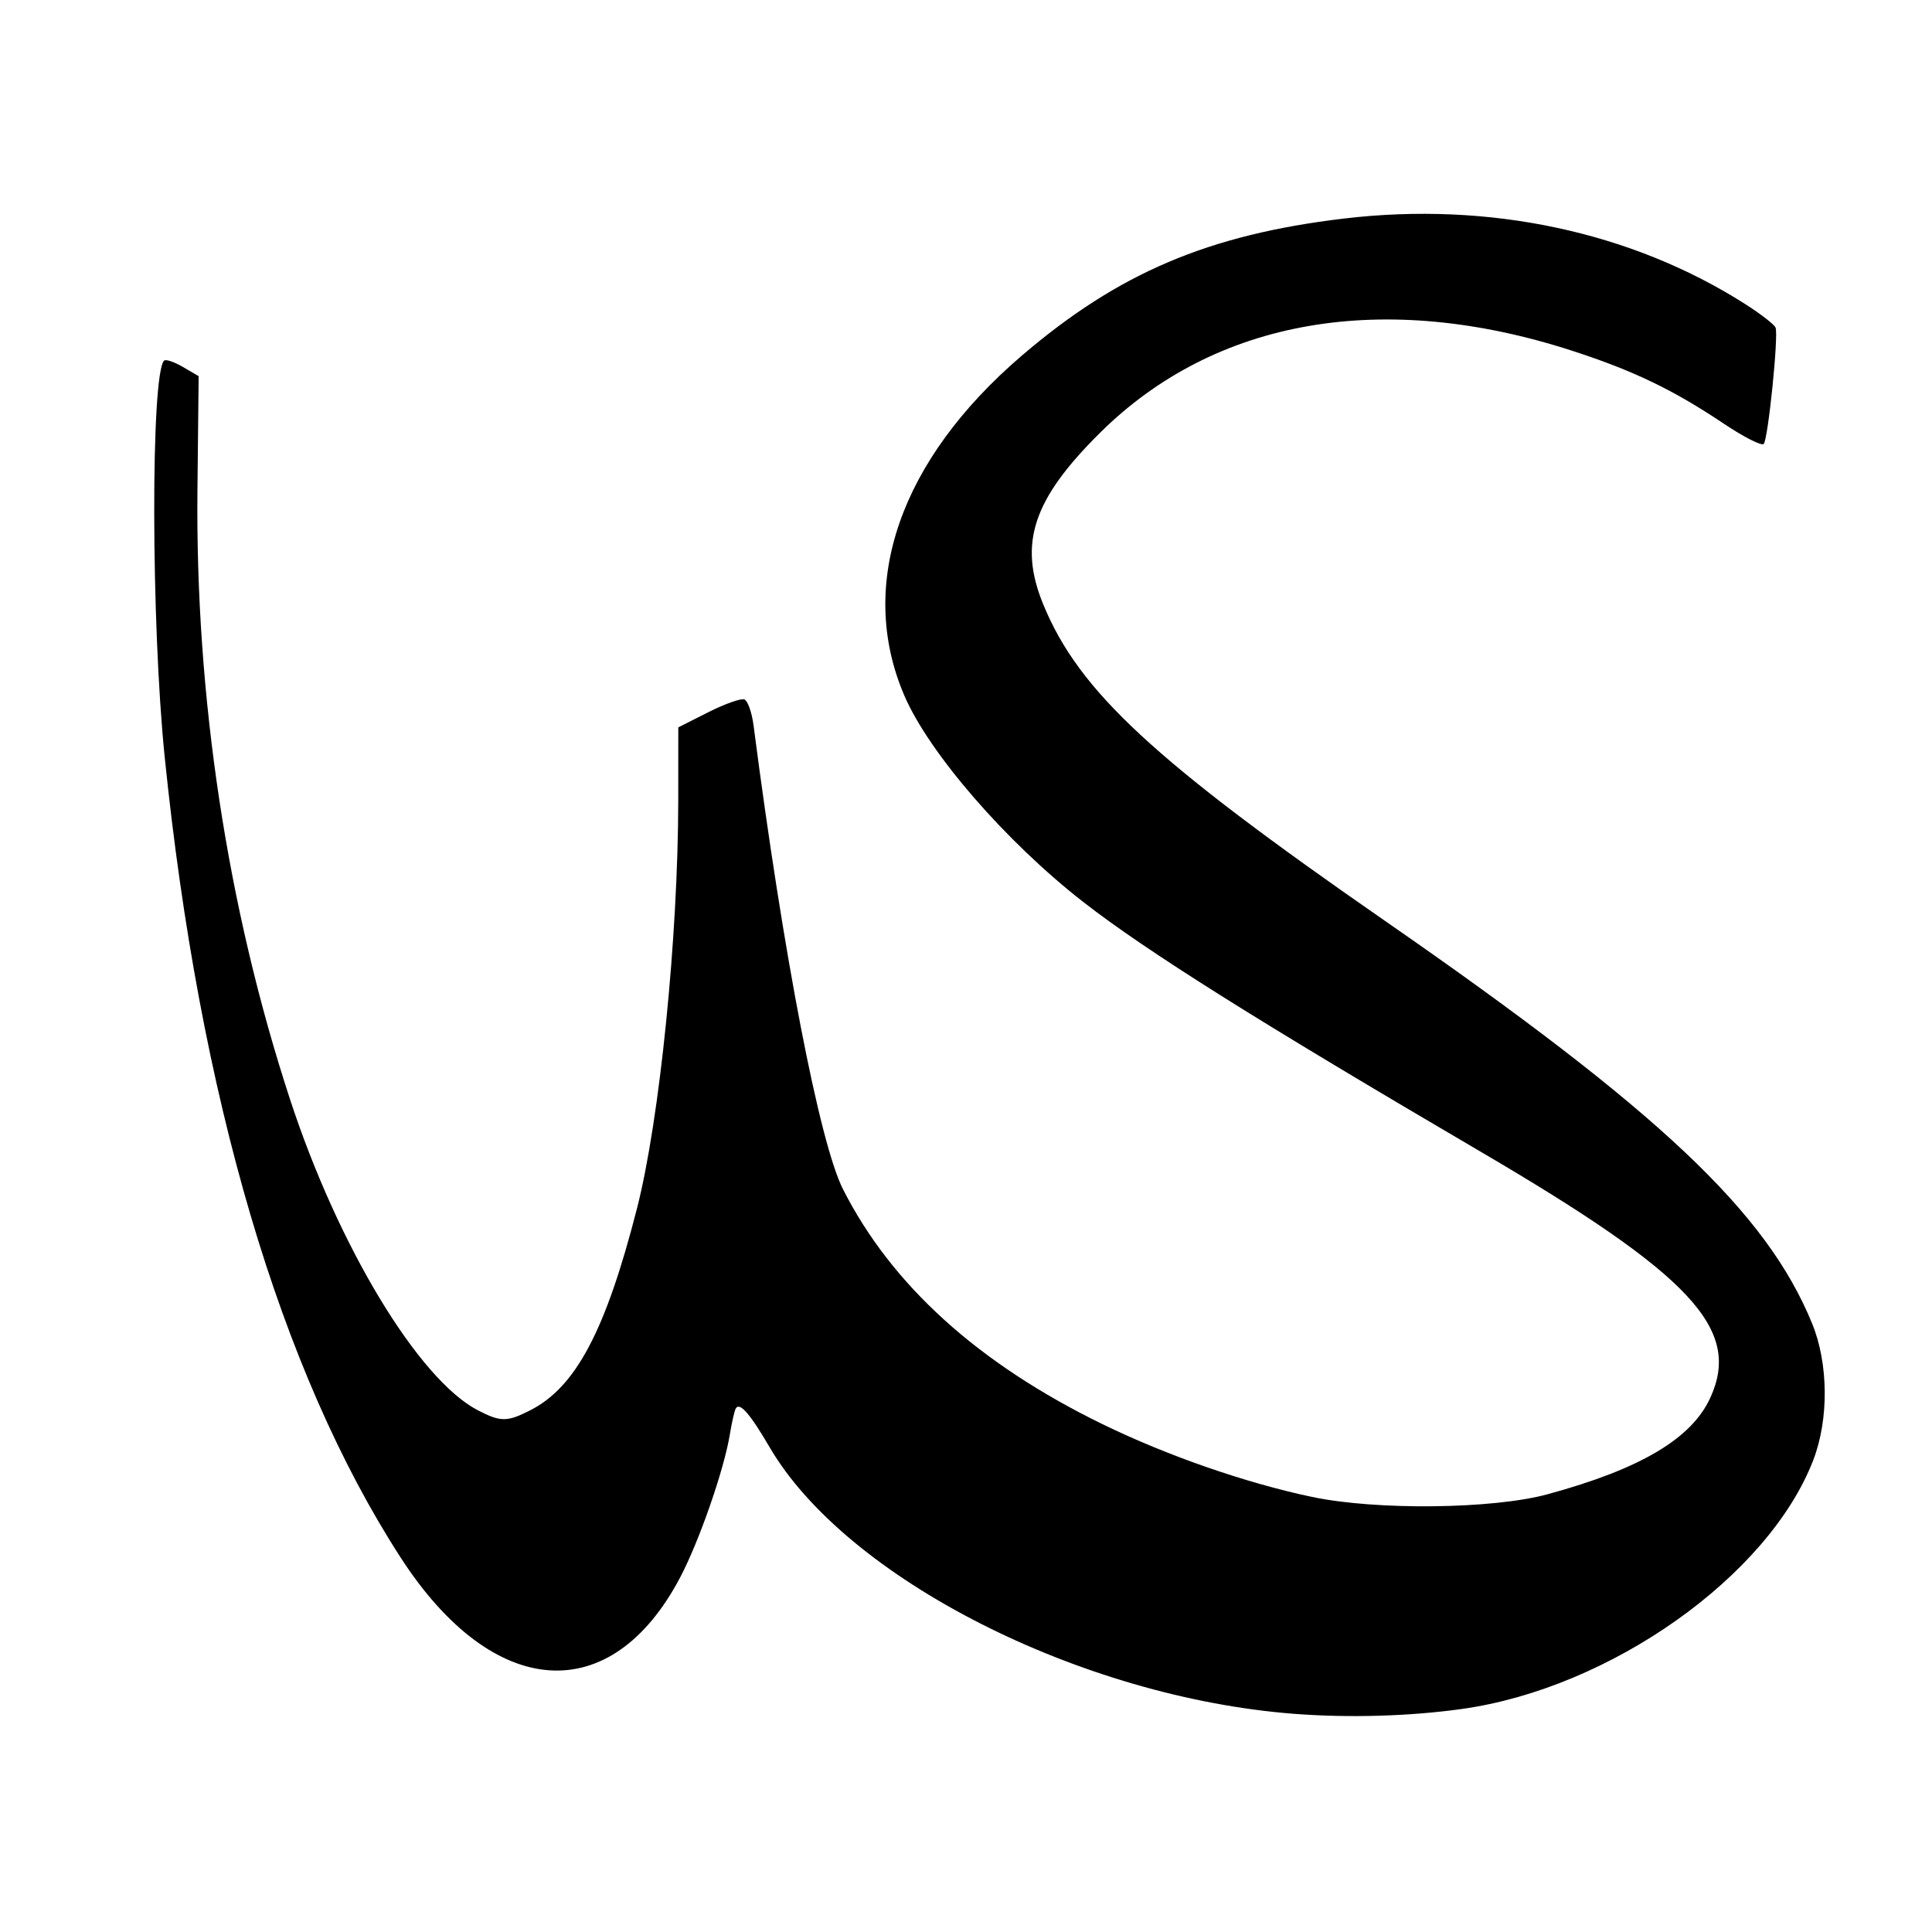 <?xml version="1.0" encoding="UTF-8" standalone="no"?>
<!-- Created with Inkscape (http://www.inkscape.org/) -->

<svg
   xmlns:dc="http://purl.org/dc/elements/1.1/"
   xmlns:cc="http://creativecommons.org/ns#"
   xmlns:rdf="http://www.w3.org/1999/02/22-rdf-syntax-ns#"
   xmlns:svg="http://www.w3.org/2000/svg"
   xmlns="http://www.w3.org/2000/svg"
   xmlns:sodipodi="http://sodipodi.sourceforge.net/DTD/sodipodi-0.dtd"
   xmlns:inkscape="http://www.inkscape.org/namespaces/inkscape"
   width="354.331"
   height="354.331"
   id="svg2"
   version="1.1"
   inkscape:version="0.91 r13725"
   sodipodi:docname="Logo vektor.svg"
   inkscape:export-filename="C:\Users\c2i-Desk\Dropbox\Firma\5-FooD Engineering\Corporate ID\Logo 180.png"
   inkscape:export-xdpi="45.720001"
   inkscape:export-ydpi="45.720001">
  <defs
     id="defs4" />
  <sodipodi:namedview
     id="base"
     pagecolor="#ffffff"
     bordercolor="#666666"
     borderopacity="1.0"
     inkscape:pageopacity="0.0"
     inkscape:pageshadow="2"
     inkscape:zoom="1"
     inkscape:cx="202.0036"
     inkscape:cy="128.24937"
     inkscape:document-units="px"
     inkscape:current-layer="layer1"
     showgrid="false"
     fit-margin-top="0"
     fit-margin-left="0"
     fit-margin-right="0"
     fit-margin-bottom="0"
     units="cm"
     inkscape:window-width="1012"
     inkscape:window-height="747"
     inkscape:window-x="1793"
     inkscape:window-y="131"
     inkscape:window-maximized="0">
    <inkscape:grid
       type="xygrid"
       id="grid2998"
       empspacing="5"
       visible="true"
       enabled="true"
       snapvisiblegridlinesonly="true"
       originx="-206.545px"
       originy="-399.642px" />
  </sodipodi:namedview>
  <g
     inkscape:label="Ebene 1"
     inkscape:groupmode="layer"
     id="layer1"
     transform="translate(-223.831,-268.461)">
    <path
       style="fill:#000000"
       d="m 461.278,582.788 c -39.226,-2.991 -82.216,-24.823 -96.299,-48.905 -3.605,-6.165 -5.487,-8.32 -6.205,-7.11 -0.235,0.396 -0.725,2.543 -1.09,4.773 -1.057,6.458 -5.591,19.512 -9.092,26.174 -12.68,24.129 -34.328,22.608 -51.284,-3.604 -22.099,-34.162 -36.898,-84.386 -43.277,-146.877 -2.501,-24.501 -2.569,-70.175 -0.108,-72.636 0.298,-0.298 1.847,0.22 3.441,1.151 l 2.899,1.693 -0.219,20.709 c -0.403,38.089 5.454,76.707 16.968,111.892 8.841,27.016 23.602,51.449 34.477,57.069 4.178,2.159 5.346,2.156 9.615,-0.021 8.349,-4.259 13.818,-14.608 19.545,-36.985 4.17,-16.292 7.556,-49.821 7.573,-74.977 l 0.009,-13.273 5.499,-2.776 c 3.024,-1.527 6.004,-2.582 6.621,-2.345 0.617,0.237 1.376,2.392 1.687,4.789 5.453,42.109 12.09,76.524 16.398,85.031 8.906,17.585 24.804,31.981 47.591,43.093 11.831,5.769 26.264,10.783 38.405,13.341 11.82,2.49 33.168,2.252 43.217,-0.482 17.07,-4.644 26.443,-10.206 29.866,-17.722 5.733,-12.589 -3.451,-22.434 -42.007,-45.03 -40.971,-24.012 -61.391,-36.842 -72.963,-45.844 -14.215,-11.058 -28.342,-27.354 -32.869,-37.915 -8.719,-20.341 -0.845,-43.119 21.537,-62.3 17.681,-15.152 34.227,-22.198 59.073,-25.155 26.642,-3.171 52.753,2.392 73.622,15.685 2.84,1.809 5.344,3.752 5.564,4.318 0.568,1.457 -1.365,20.436 -2.173,21.331 -0.368,0.408 -3.659,-1.263 -7.314,-3.712 -9.256,-6.202 -16.566,-9.722 -27.701,-13.339 -34.672,-11.263 -65.546,-5.934 -86.658,14.959 -12.375,12.246 -15.059,20.348 -10.45,31.549 6.56,15.943 20.264,28.626 62.766,58.086 50.248,34.829 69.872,53.333 78.232,73.767 3.009,7.354 3.093,17.577 0.207,25.067 -8.204,21.289 -37.243,41.843 -64.477,45.638 -9.562,1.332 -20.63,1.655 -30.626,0.893 z"
       id="path3000"
       inkscape:connector-curvature="0"
       sodipodi:nodetypes="csssssscscsssssscscsssssssssssscssssssssscc" />
  </g>
</svg>
